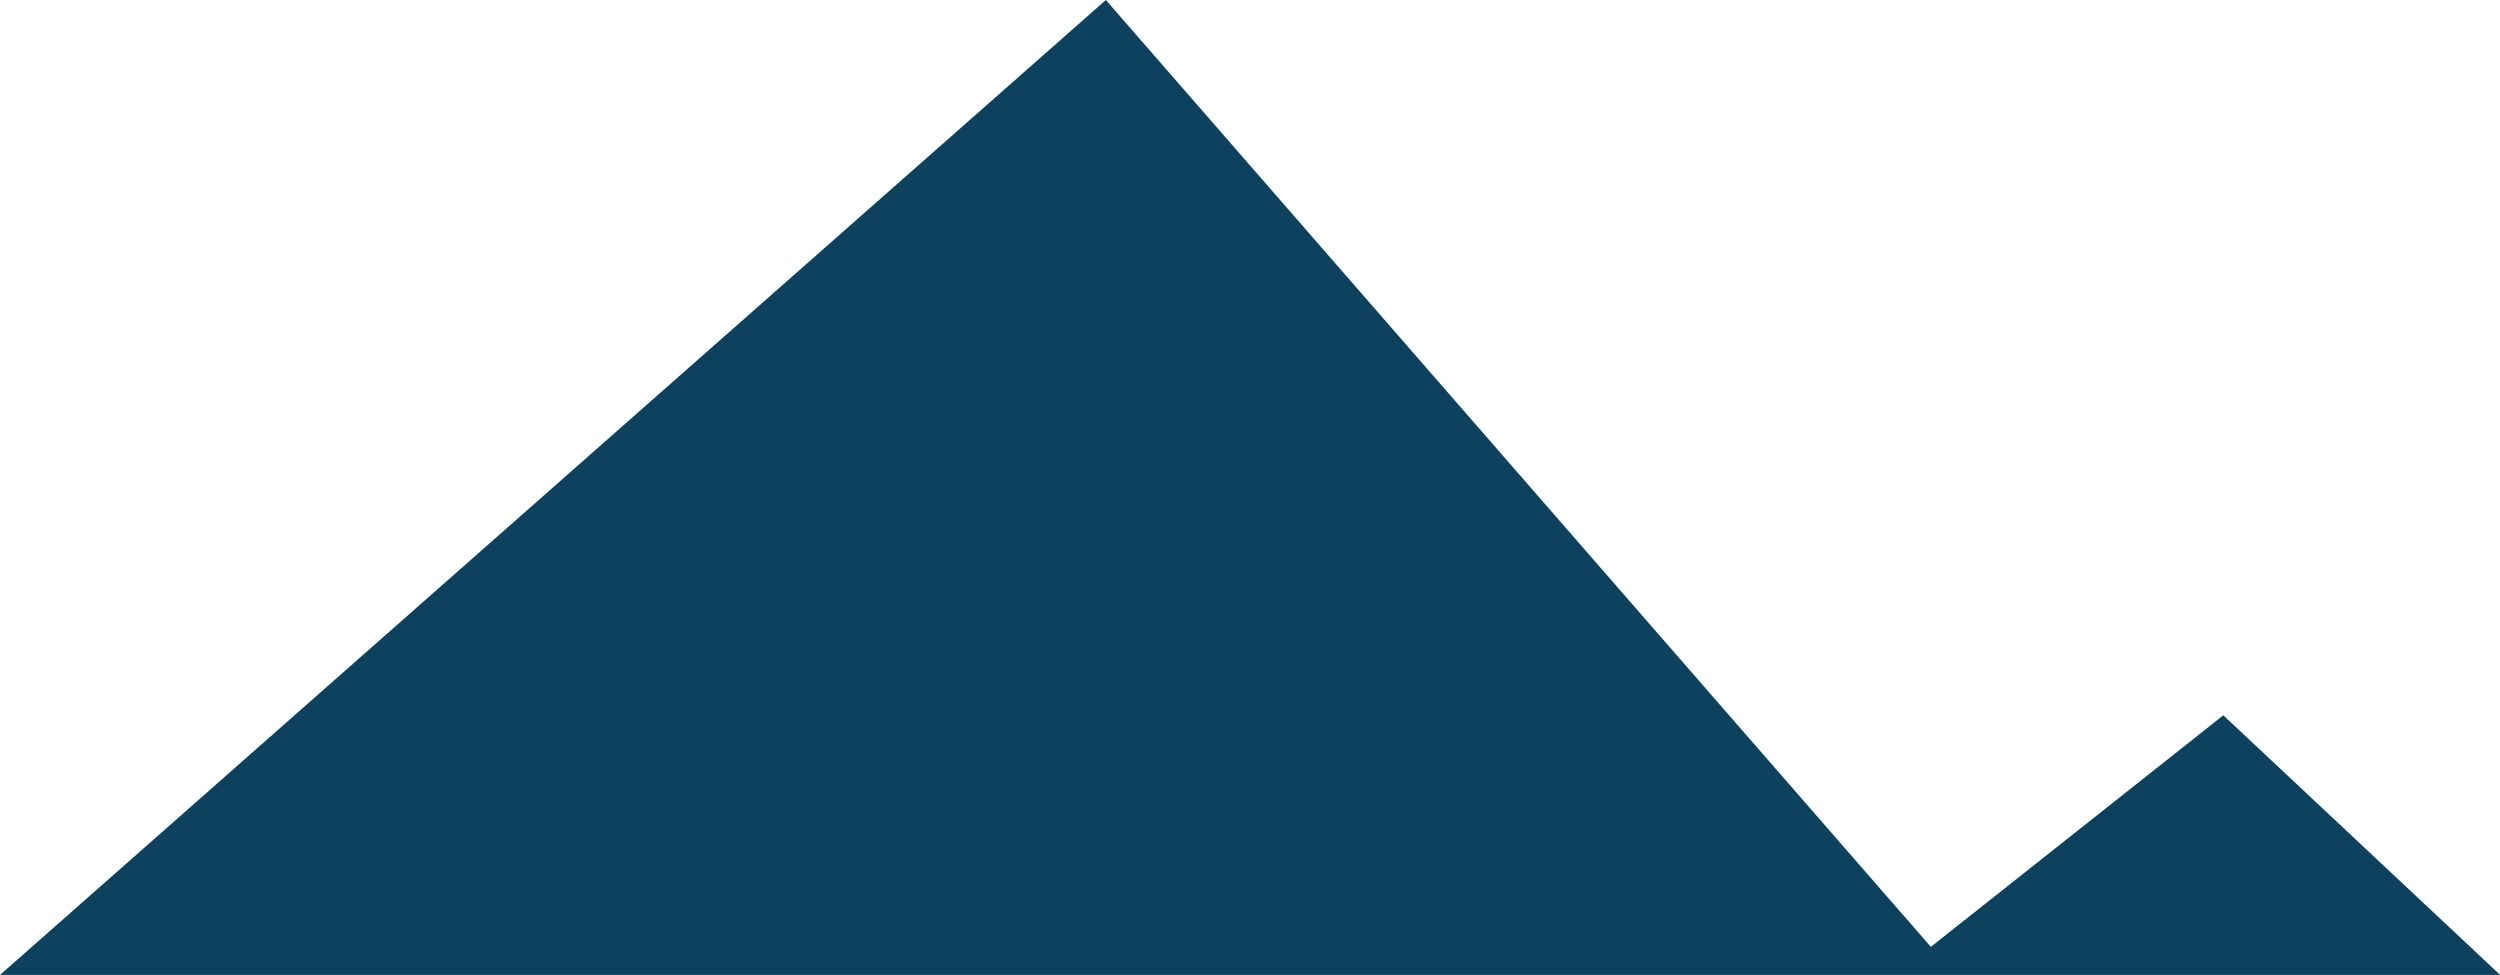 <?xml version="1.0" encoding="utf-8"?>
<!-- Generator: Adobe Illustrator 27.3.1, SVG Export Plug-In . SVG Version: 6.00 Build 0)  -->
<svg version="1.1" id="Calque_1" xmlns="http://www.w3.org/2000/svg" xmlns:xlink="http://www.w3.org/1999/xlink" x="0px" y="0px"
	 viewBox="0 0 1378.8 537.7" style="enable-background:new 0 0 1378.8 537.7;" xml:space="preserve">
<style type="text/css">
	.st0{fill:#0E415E;}
</style>
<path id="Tracé_263" class="st0" d="M0,537.7L609.9,0l455,522.2l161.3-127.7l152.7,143.2L0,537.7z"/>
</svg>

